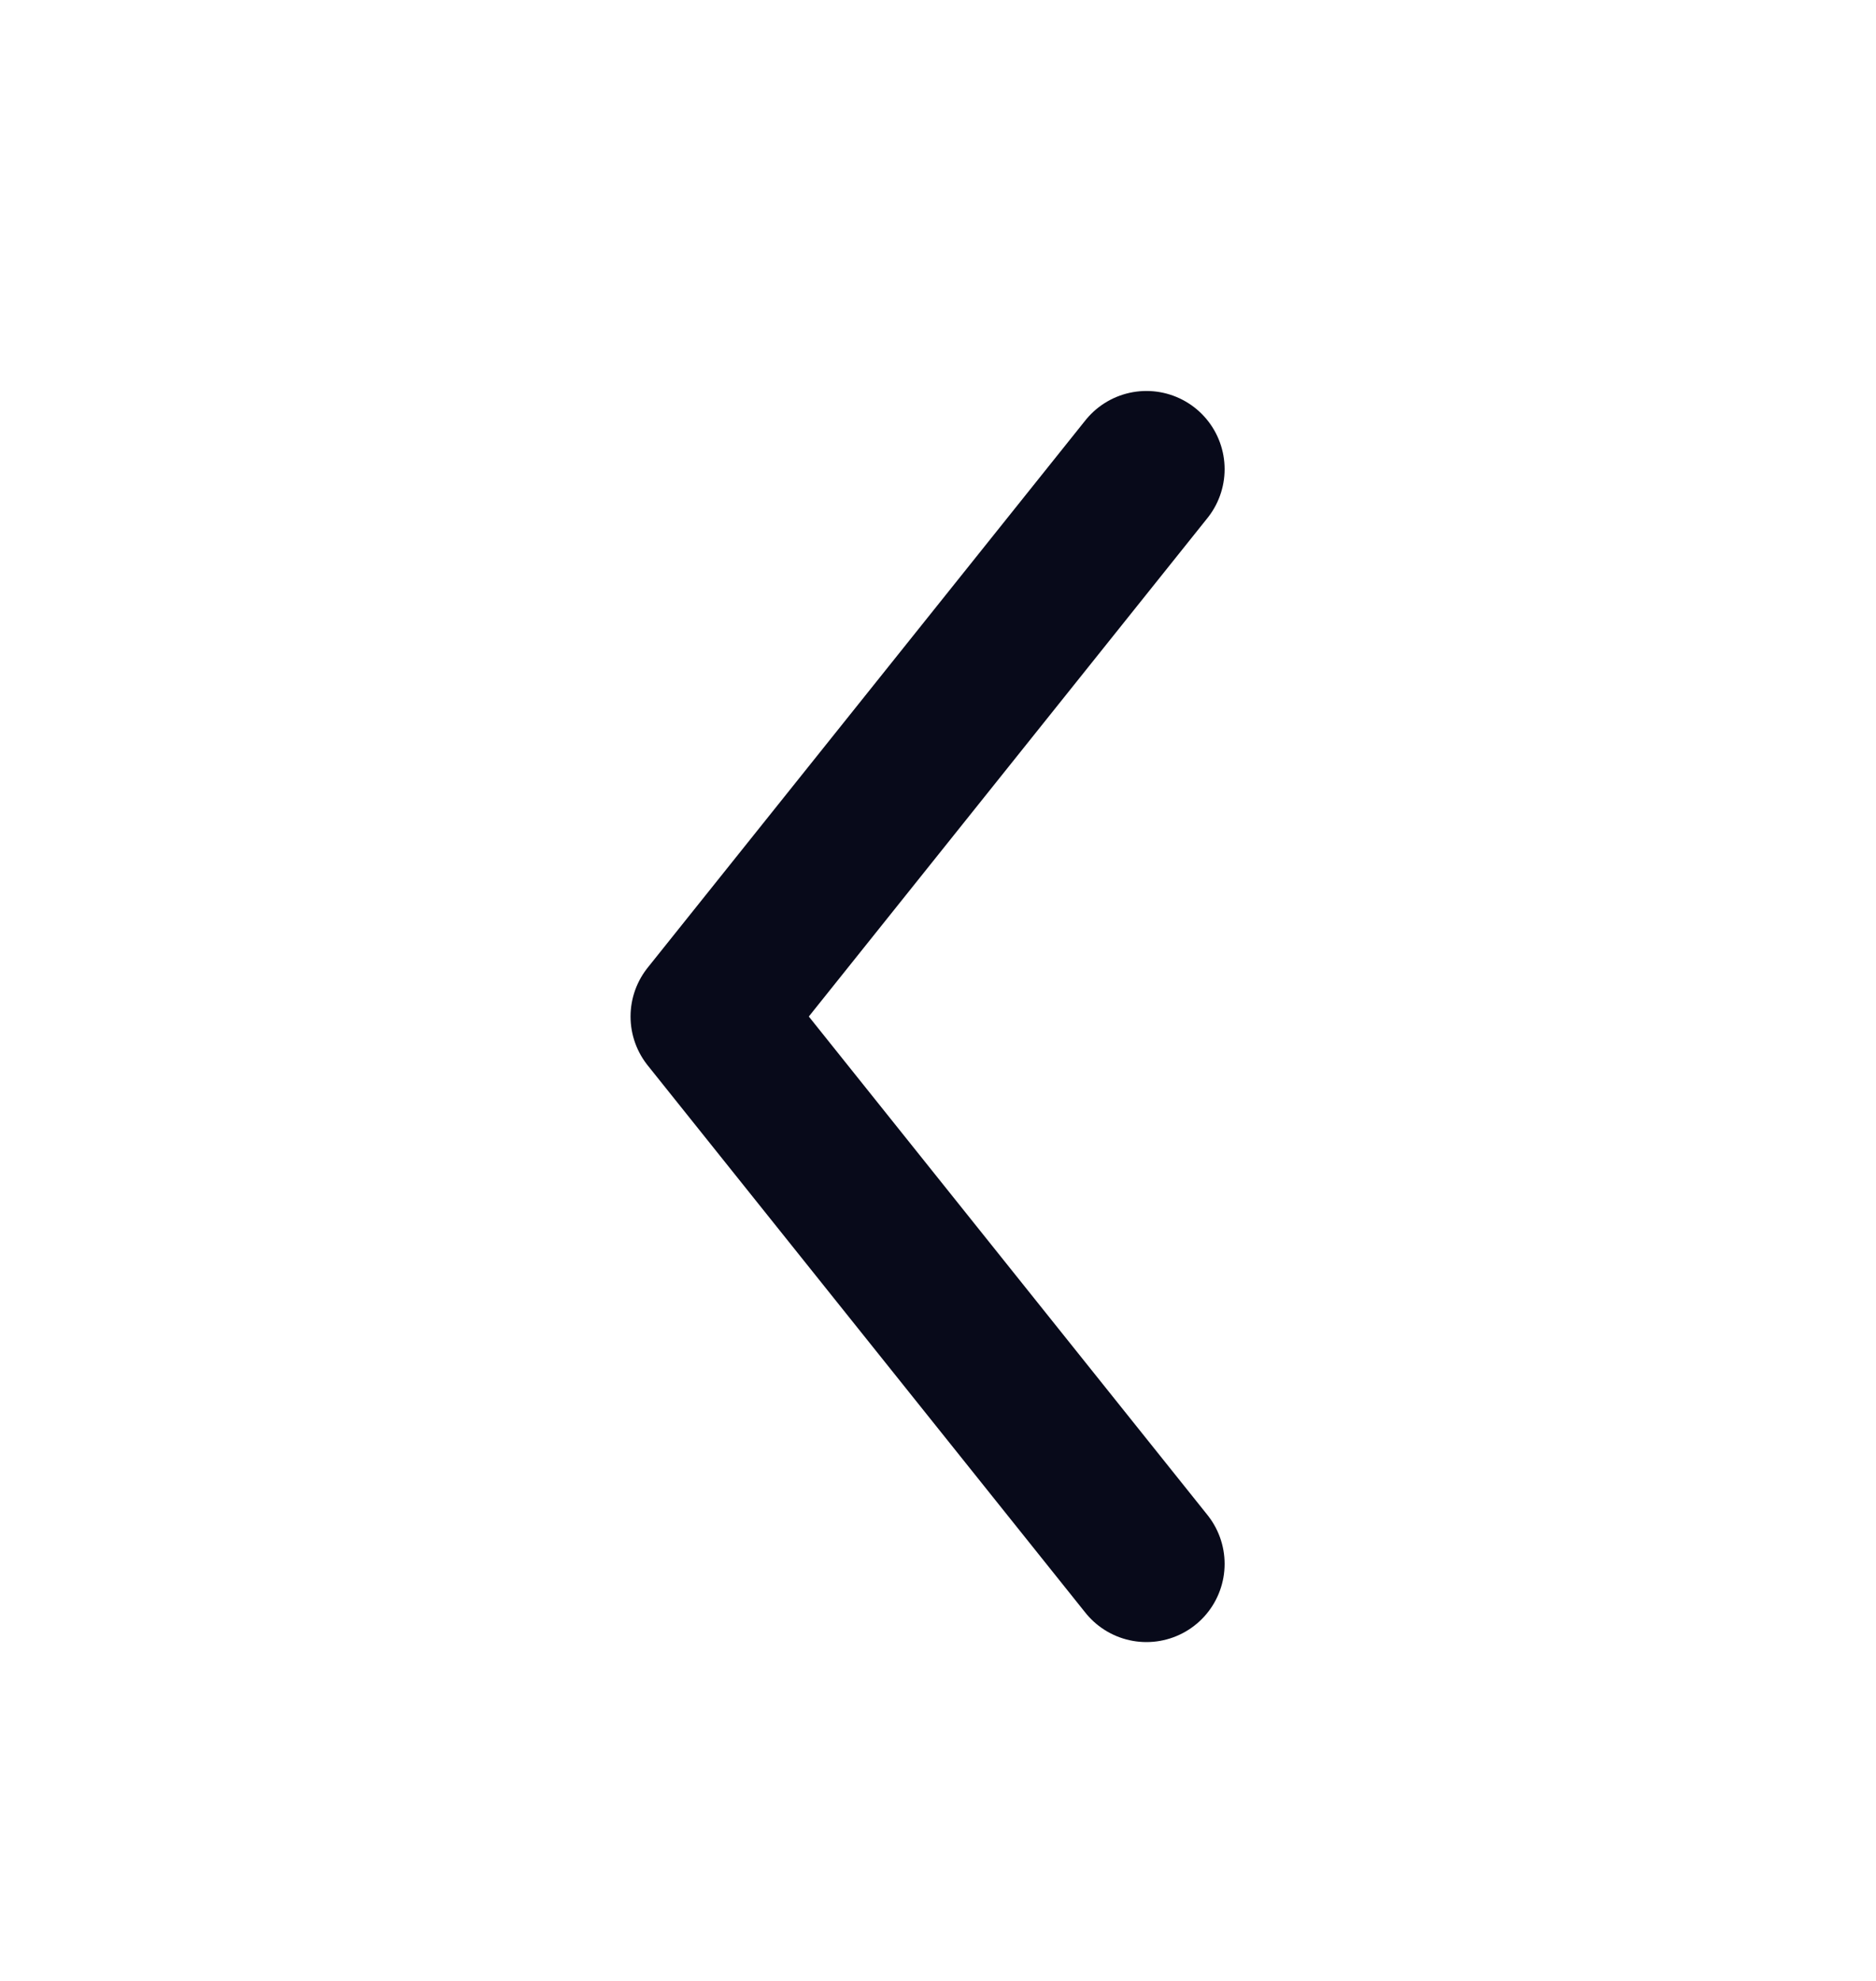<svg width="18" height="19" viewBox="0 0 18 19" fill="none" xmlns="http://www.w3.org/2000/svg">
<path d="M11 4.5L6.8 9.75L11 15" stroke="#080A1A" stroke-width="1.5" stroke-linecap="round" stroke-linejoin="round"/>
</svg>
